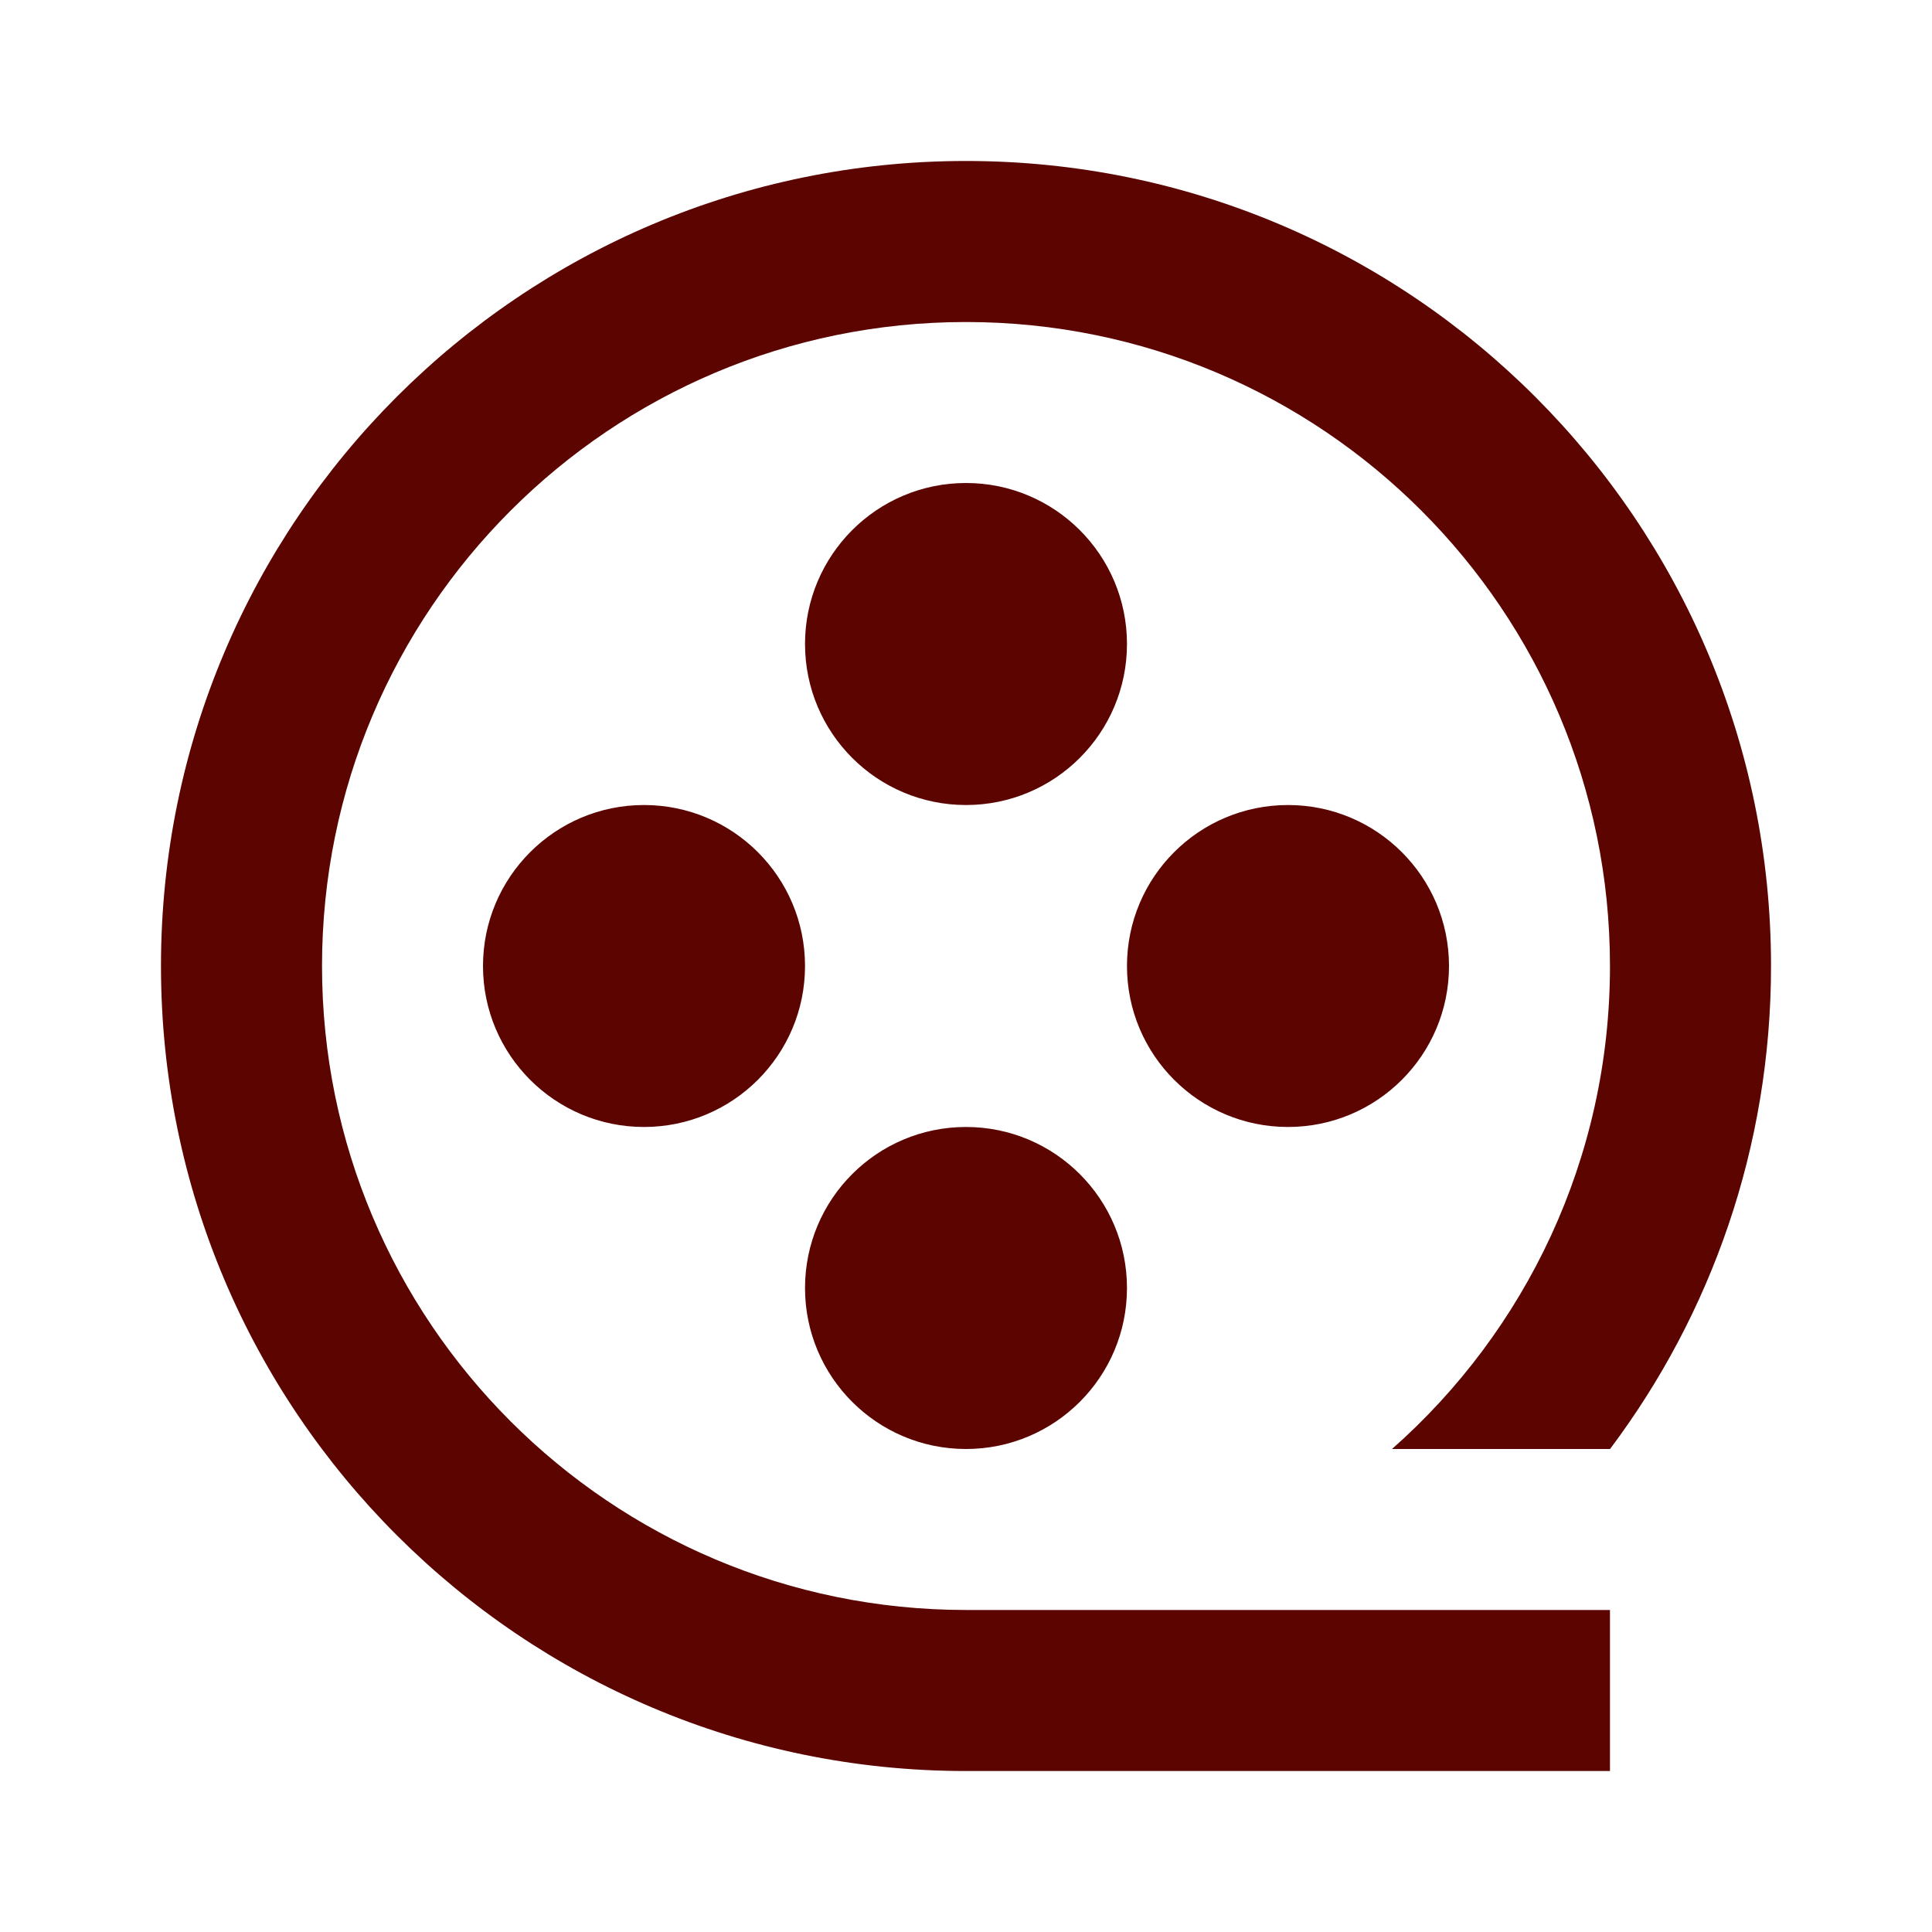 <svg width="28" height="28" viewBox="0 0 28 28" fill="none" xmlns="http://www.w3.org/2000/svg">
<g clip-path="url(#clip0_368_2162)">
<path d="M14 23.333H23.333V25.667H14C7.557 25.667 2.333 20.443 2.333 14C2.333 7.557 7.557 2.333 14 2.333C20.443 2.333 25.667 7.557 25.667 14C25.667 16.626 24.799 19.05 23.334 21H20.174C22.111 19.29 23.333 16.788 23.333 14C23.333 8.845 19.155 4.667 14 4.667C8.845 4.667 4.667 8.845 4.667 14C4.667 19.155 8.845 23.333 14 23.333ZM14 11.667C12.711 11.667 11.667 10.622 11.667 9.333C11.667 8.045 12.711 7 14 7C15.289 7 16.333 8.045 16.333 9.333C16.333 10.622 15.289 11.667 14 11.667ZM9.333 16.333C8.045 16.333 7 15.289 7 14C7 12.711 8.045 11.667 9.333 11.667C10.622 11.667 11.667 12.711 11.667 14C11.667 15.289 10.622 16.333 9.333 16.333ZM18.667 16.333C17.378 16.333 16.333 15.289 16.333 14C16.333 12.711 17.378 11.667 18.667 11.667C19.955 11.667 21 12.711 21 14C21 15.289 19.955 16.333 18.667 16.333ZM14 21C12.711 21 11.667 19.955 11.667 18.667C11.667 17.378 12.711 16.333 14 16.333C15.289 16.333 16.333 17.378 16.333 18.667C16.333 19.955 15.289 21 14 21Z" fill="#5B0400"/>
</g>
<defs>
<clipPath id="clip0_368_2162">
<rect width="28" height="28" fill="white"/>
</clipPath>
</defs>
</svg>
